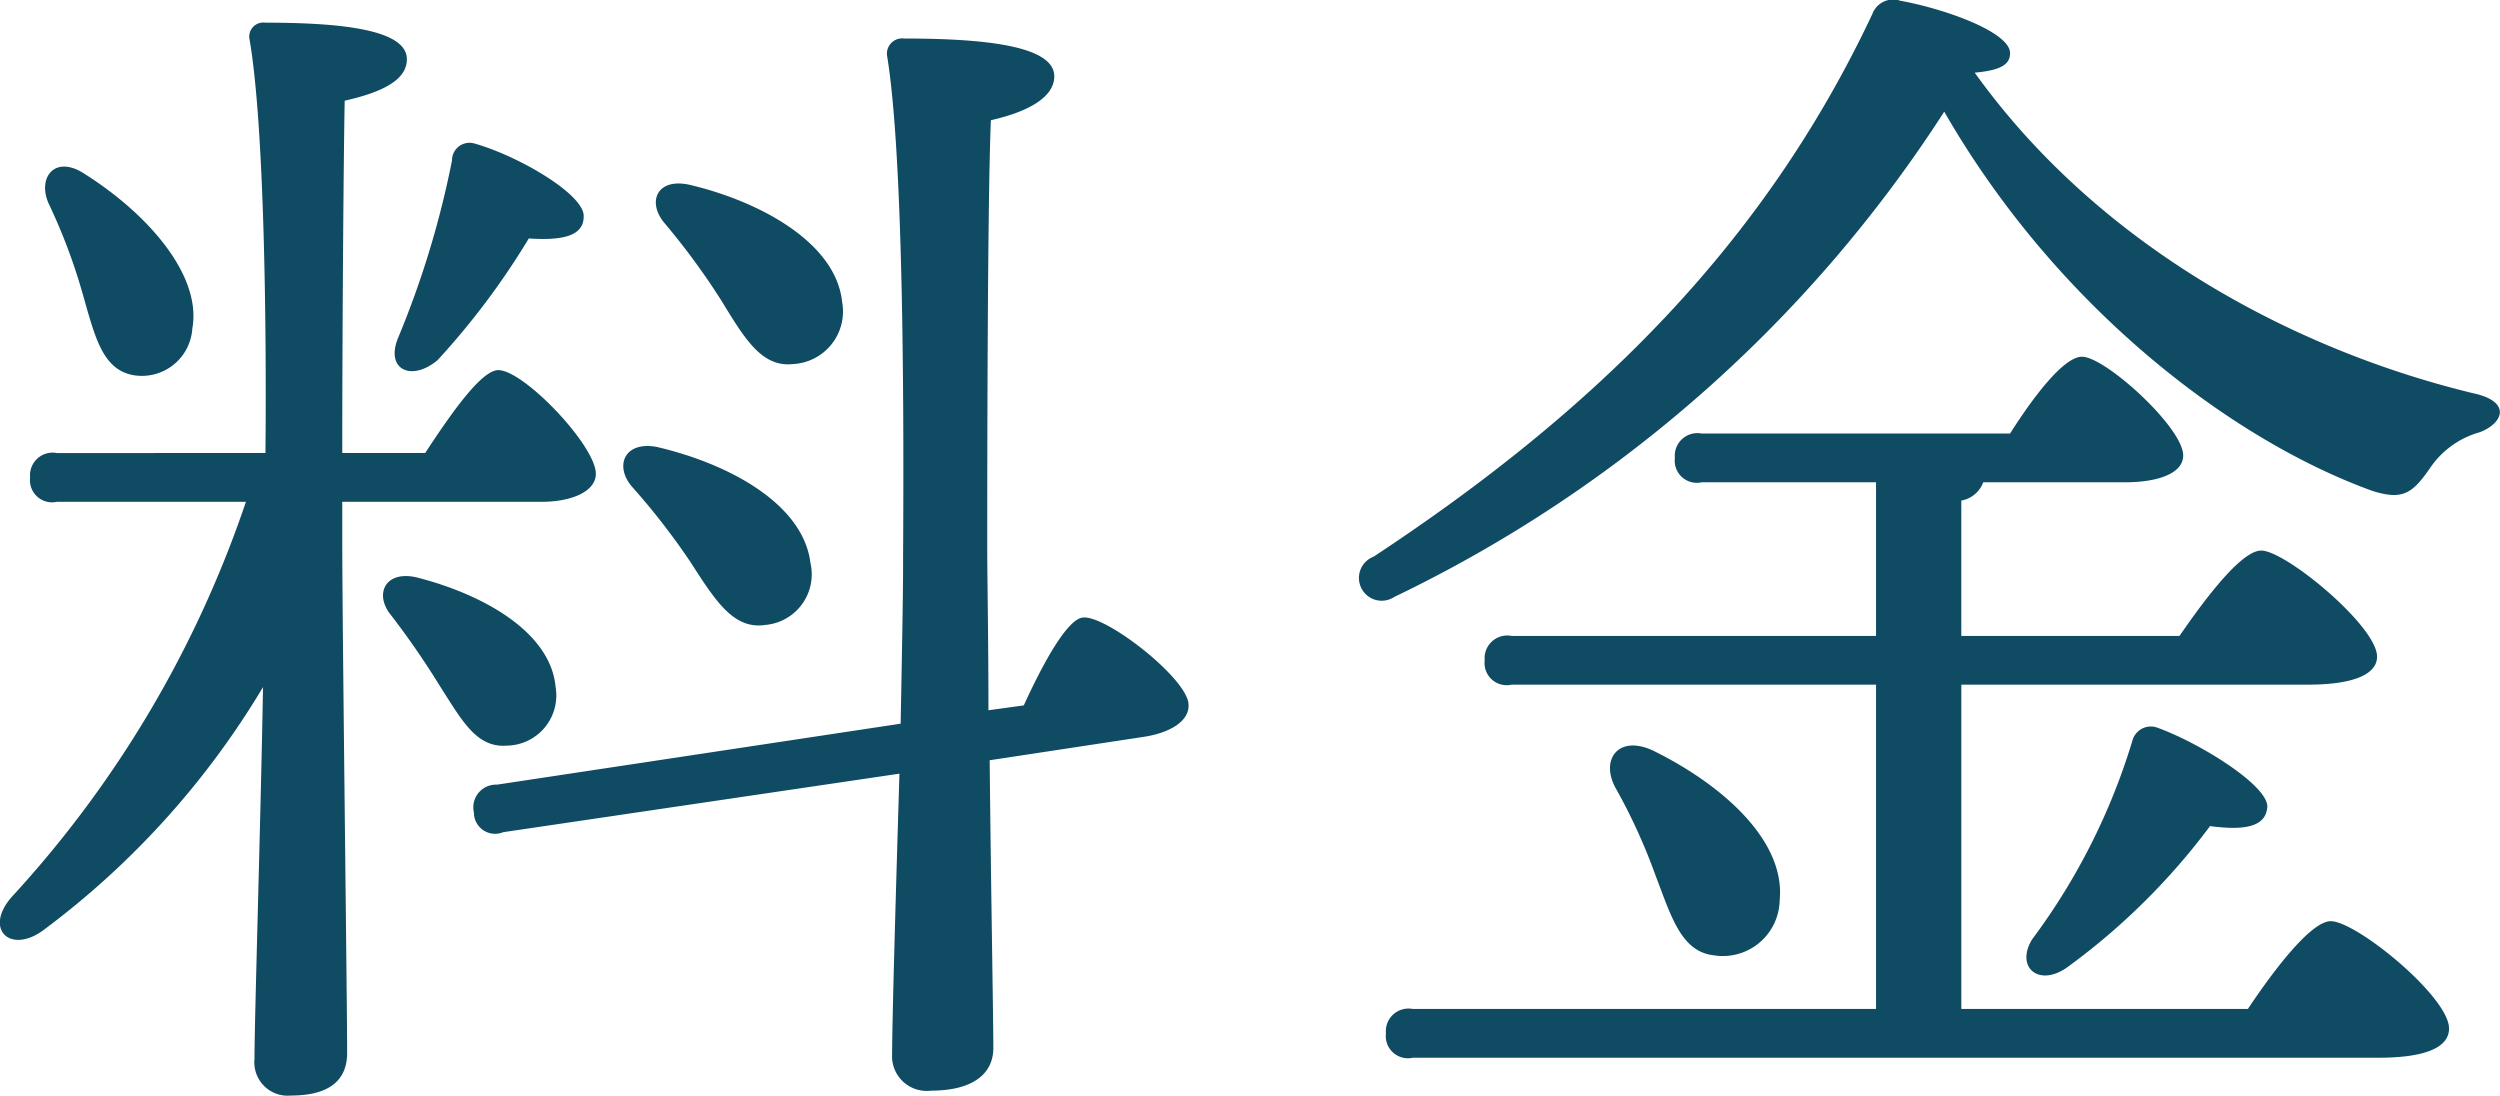 <svg xmlns="http://www.w3.org/2000/svg" width="102.531" height="44.94" viewBox="0 0 102.531 44.94">
  <defs>
    <style>
      .cls-1 {
        fill: #0f4b62;
        fill-rule: evenodd;
      }
    </style>
  </defs>
  <path id="料金" class="cls-1" d="M354.212,5350.36c0.95,1.55,1.65,2.75,2.95,2.6a2.159,2.159,0,0,0,2-2.55c-0.25-2.4-3.3-4.1-6.25-4.8-1.35-.3-1.75.7-1.05,1.55A29.209,29.209,0,0,1,354.212,5350.36Zm-1.25,10.75c1,1.55,1.75,2.75,3.05,2.55a2.083,2.083,0,0,0,1.85-2.55c-0.3-2.4-3.3-4.05-6.3-4.75-1.35-.25-1.75.8-1,1.65A28.524,28.524,0,0,1,352.962,5361.11Zm-10.4-8.3a31,31,0,0,0,3.75-5c1.5,0.1,2.251-.15,2.251-0.9,0.05-.9-2.7-2.5-4.5-3a0.718,0.718,0,0,0-.9.7,38.115,38.115,0,0,1-2.2,7.25C340.411,5353.16,341.461,5353.71,342.561,5352.81Zm-14.551-2.75c0.5,1.75.8,3.1,2.05,3.35a2.073,2.073,0,0,0,2.451-1.9c0.4-2.2-1.851-4.75-4.5-6.4-1.15-.7-1.85.2-1.4,1.25A23.493,23.493,0,0,1,328.01,5350.06Zm10.651,8.55h8.2c1.151,0,2.2-.4,2.2-1.15,0-1.15-2.951-4.25-4-4.25-0.7,0-1.95,1.8-3,3.4h-3.4c0-4.6.05-11.95,0.1-14.45,1.55-.35,2.55-0.85,2.55-1.7,0-1.2-2.6-1.5-5.8-1.5a0.578,0.578,0,0,0-.65.7c0.6,3.5.7,11.65,0.65,16.95H326.96a0.928,0.928,0,0,0-1.1,1,0.908,0.908,0,0,0,1.1,1h7.751a45.339,45.339,0,0,1-9.6,16.2c-1.15,1.3-.1,2.35,1.25,1.4a34.4,34.4,0,0,0,9.051-10c-0.1,5.65-.35,13.65-0.35,15.25a1.368,1.368,0,0,0,1.5,1.5c1.6,0,2.3-.65,2.3-1.75,0-2.1-.2-17.55-0.2-21v-1.6Zm6.75,10a2.058,2.058,0,0,0,2-2.4c-0.2-2.25-2.95-3.8-5.7-4.5-1.3-.3-1.75.7-1.05,1.55a33.512,33.512,0,0,1,2,2.9C343.561,5367.56,344.161,5368.71,345.411,5368.61Zm19.752-1.45c0-2.9-.05-5.5-0.05-6.7,0-1.9,0-14.1.15-17.5,1.55-.35,2.6-0.95,2.6-1.8,0-1.25-2.85-1.55-6.151-1.55a0.627,0.627,0,0,0-.7.75c0.8,4.9.65,18.7,0.65,20.8,0,1.35-.05,3.8-0.1,6.55l-16.551,2.5a0.933,0.933,0,0,0-.95,1.15,0.867,0.867,0,0,0,1.2.8l16.251-2.4c-0.15,4.95-.3,10.2-0.3,11.5a1.422,1.422,0,0,0,1.6,1.5c1.651,0,2.551-.65,2.551-1.75,0-1.2-.1-6.7-0.15-11.8l6.25-.95c1.1-.15,2-0.65,1.9-1.4-0.15-1.1-3.45-3.65-4.35-3.5-0.65.1-1.65,1.95-2.4,3.6Zm39.9,12.25v-13.3h14.2c1.95,0,2.85-.45,2.85-1.15,0-1.25-3.751-4.35-4.751-4.35-0.8,0-2.25,1.9-3.35,3.5h-8.95v-5.55a1.181,1.181,0,0,0,.9-0.75h5.8c1.45,0,2.4-.4,2.4-1.1,0-1.15-3.2-4.05-4.15-4.05-0.75,0-2,1.65-2.95,3.15H394.416a0.928,0.928,0,0,0-1.1,1,0.908,0.908,0,0,0,1.1,1h7.15v6.3h-14.95a0.929,0.929,0,0,0-1.1,1,0.909,0.909,0,0,0,1.1,1h14.95v13.3h-19a0.928,0.928,0,0,0-1.1,1,0.908,0.908,0,0,0,1.1,1h39.6c2,0,2.9-.45,2.9-1.2,0-1.3-3.8-4.4-4.85-4.4-0.8,0-2.3,1.95-3.4,3.6h-11.75Zm-10.151-2.2a2.331,2.331,0,0,0,2.7-2.25c0.25-2.45-2.35-4.75-5.2-6.15-1.4-.65-2.15.35-1.55,1.5a23.433,23.433,0,0,1,1.65,3.6C393.166,5375.61,393.566,5377.06,394.916,5377.21Zm17.151-8.75a26.358,26.358,0,0,1-4.1,8.1c-0.7,1.15.3,2,1.5,1.1a27.443,27.443,0,0,0,5.8-5.75c1.5,0.2,2.3,0,2.35-.8,0-.9-2.85-2.65-4.55-3.25A0.783,0.783,0,0,0,412.067,5368.46Zm14-14.3c-7.451-1.8-15.4-6.1-20.451-13.15,1.1-.1,1.45-0.35,1.45-0.8,0-.85-2.6-1.8-4.5-2.15a0.912,0.912,0,0,0-1.151.55c-4.45,9.45-11.35,16.25-20.451,22.25a0.934,0.934,0,1,0,.85,1.65,55.3,55.3,0,0,0,22.552-19.9c4.6,8,11.75,13.45,17.551,15.55,1.25,0.4,1.65.1,2.35-.9a3.643,3.643,0,0,1,2.05-1.5C427.268,5355.41,427.668,5354.51,426.068,5354.16Z" transform="translate(-324.625 -5338.03)"/>
</svg>
